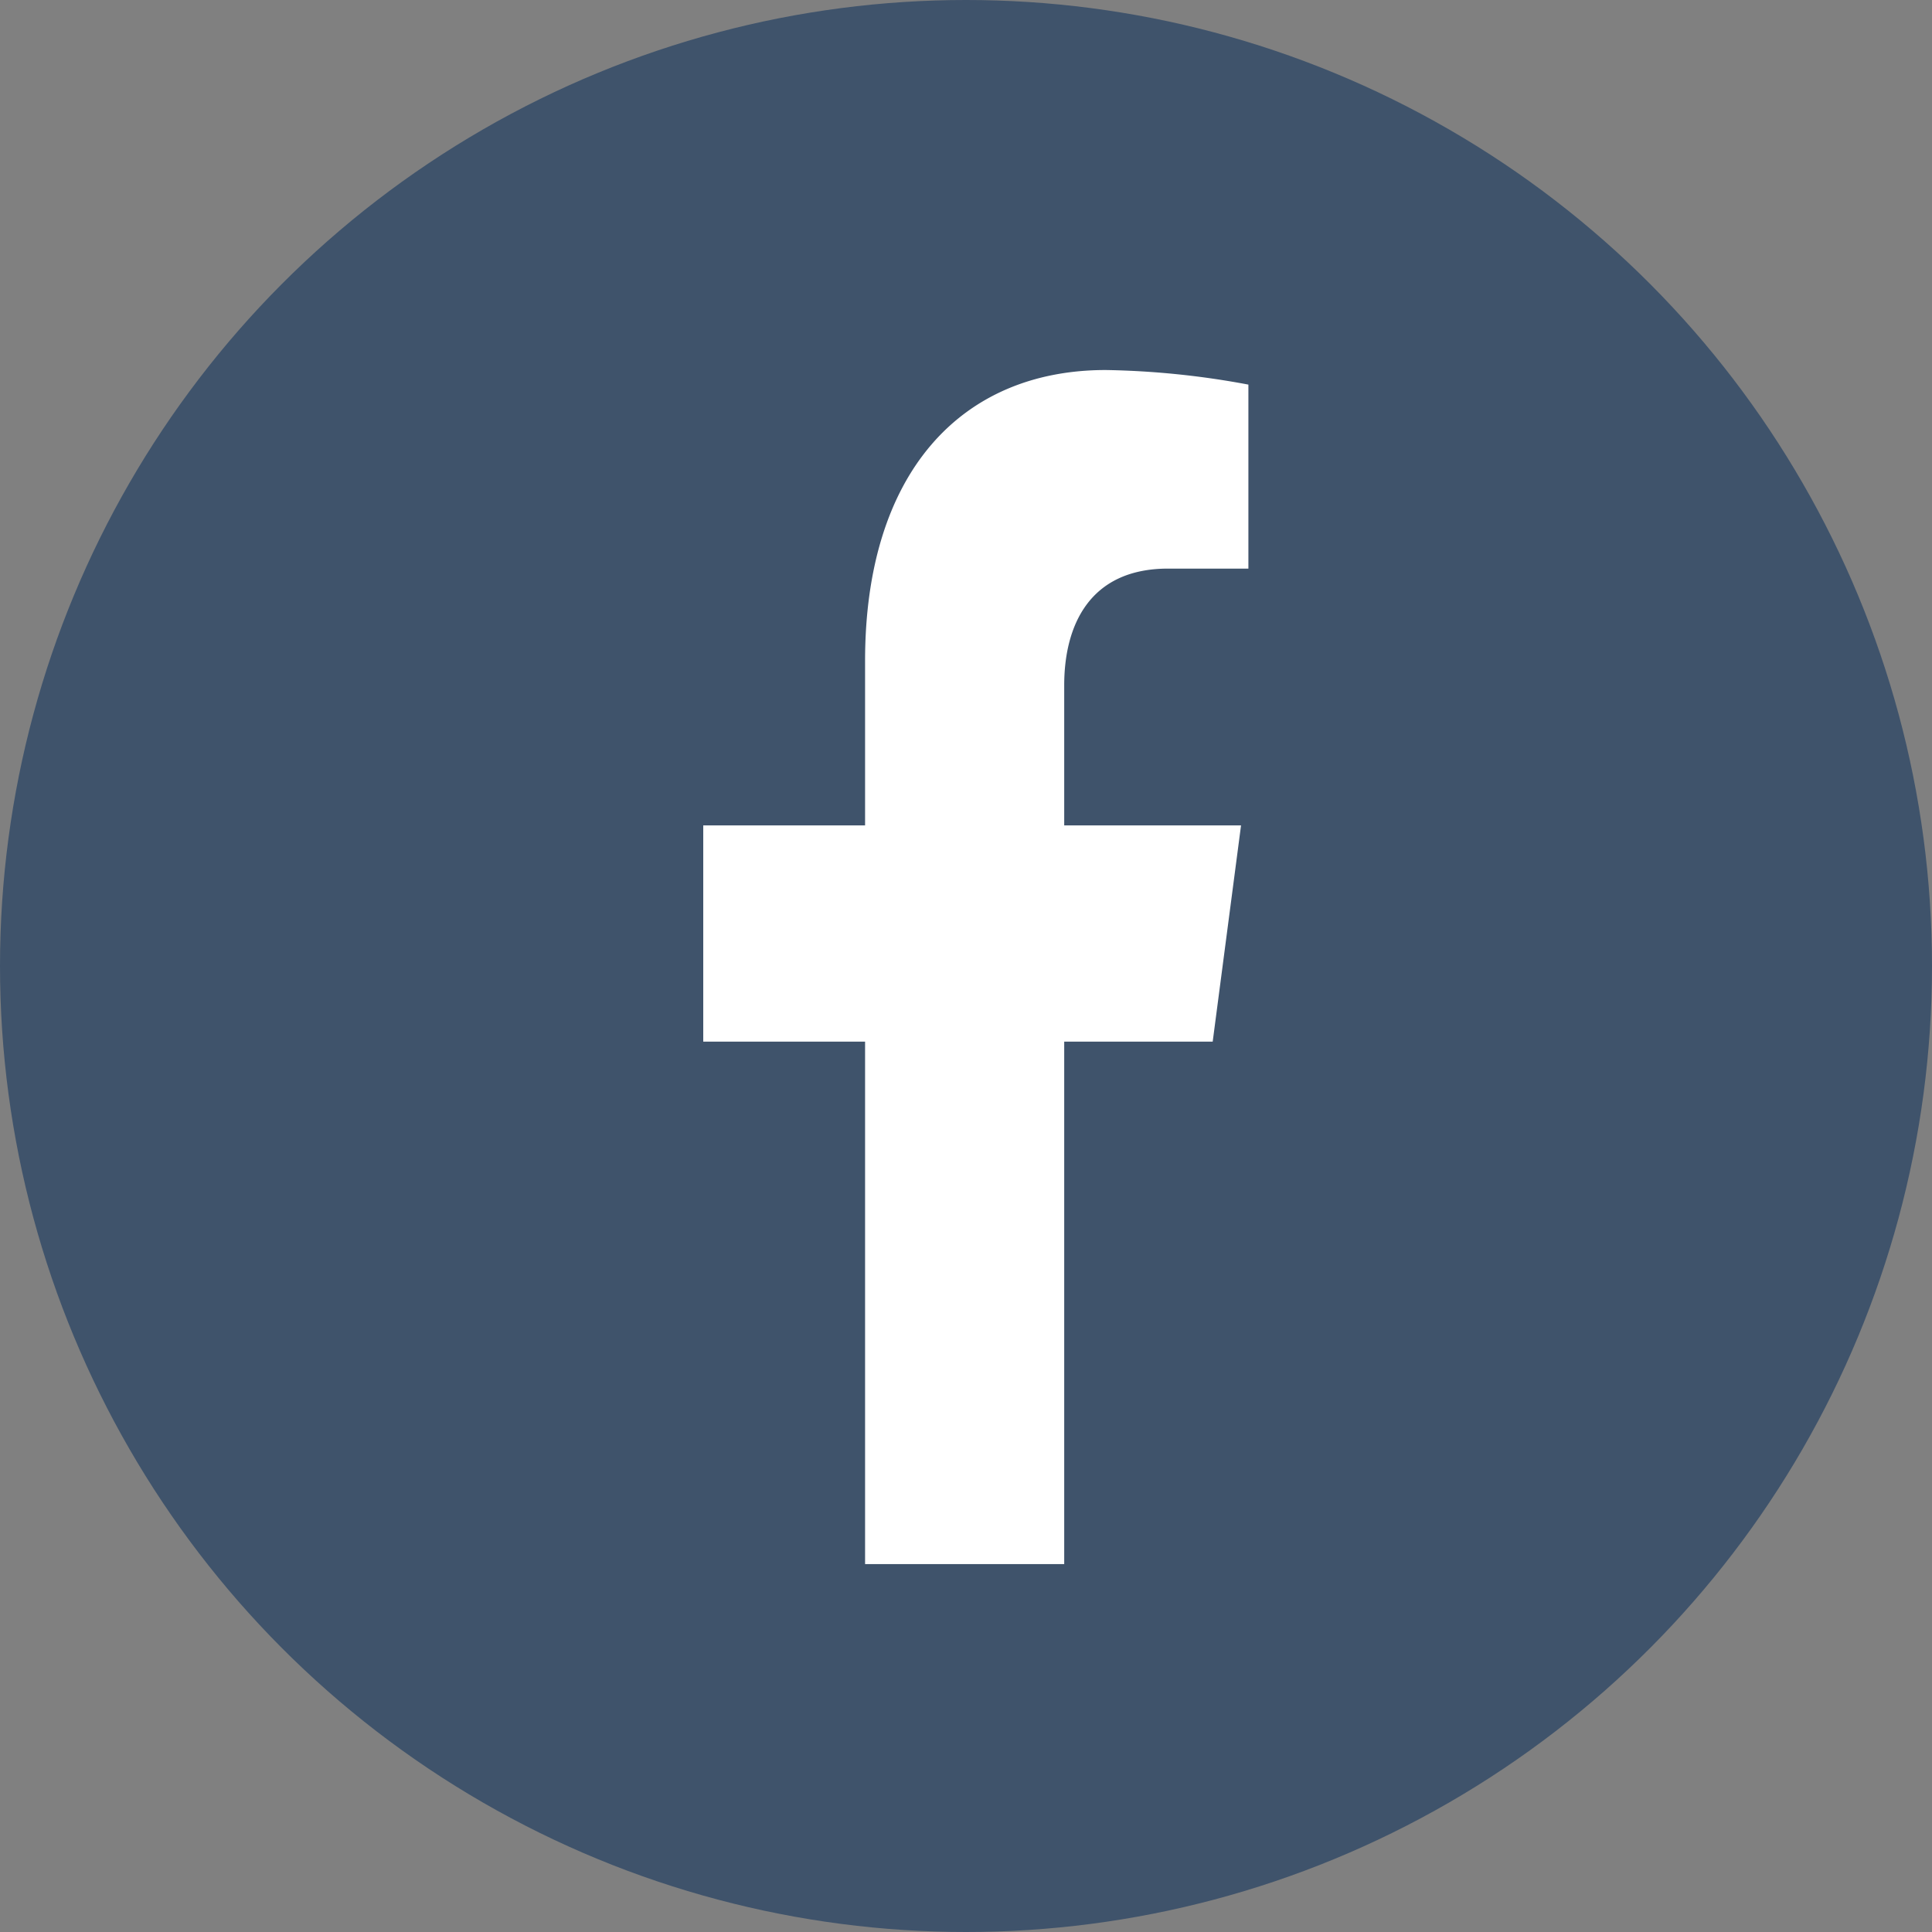 <svg xmlns="http://www.w3.org/2000/svg" width="42" height="42" viewBox="0 0 42 42">
  <rect x="0" y="0" width="42" height="42" fill="#808080" stroke="none"/>
  <g id="Group_638" data-name="Group 638" transform="translate(0 -0.276)">
    <circle id="Ellipse_37" data-name="Ellipse 37" cx="21" cy="21" r="21" transform="translate(0 0.276)" fill="#3f536b"/>
    <path id="Icon_awesome-facebook-f" data-name="Icon awesome-facebook-f" d="M12.684,14.6,13.3,9.9H9.456V6.855c0-1.285.537-2.538,2.258-2.538H13.46v-4A18.261,18.261,0,0,0,10.36,0C7.2,0,5.127,2.25,5.127,6.323V9.9H1.609v4.7H5.127V25.958H9.456V14.6Z" transform="translate(13.679 8.32)" fill="#fff"/>
  </g>
</svg>
